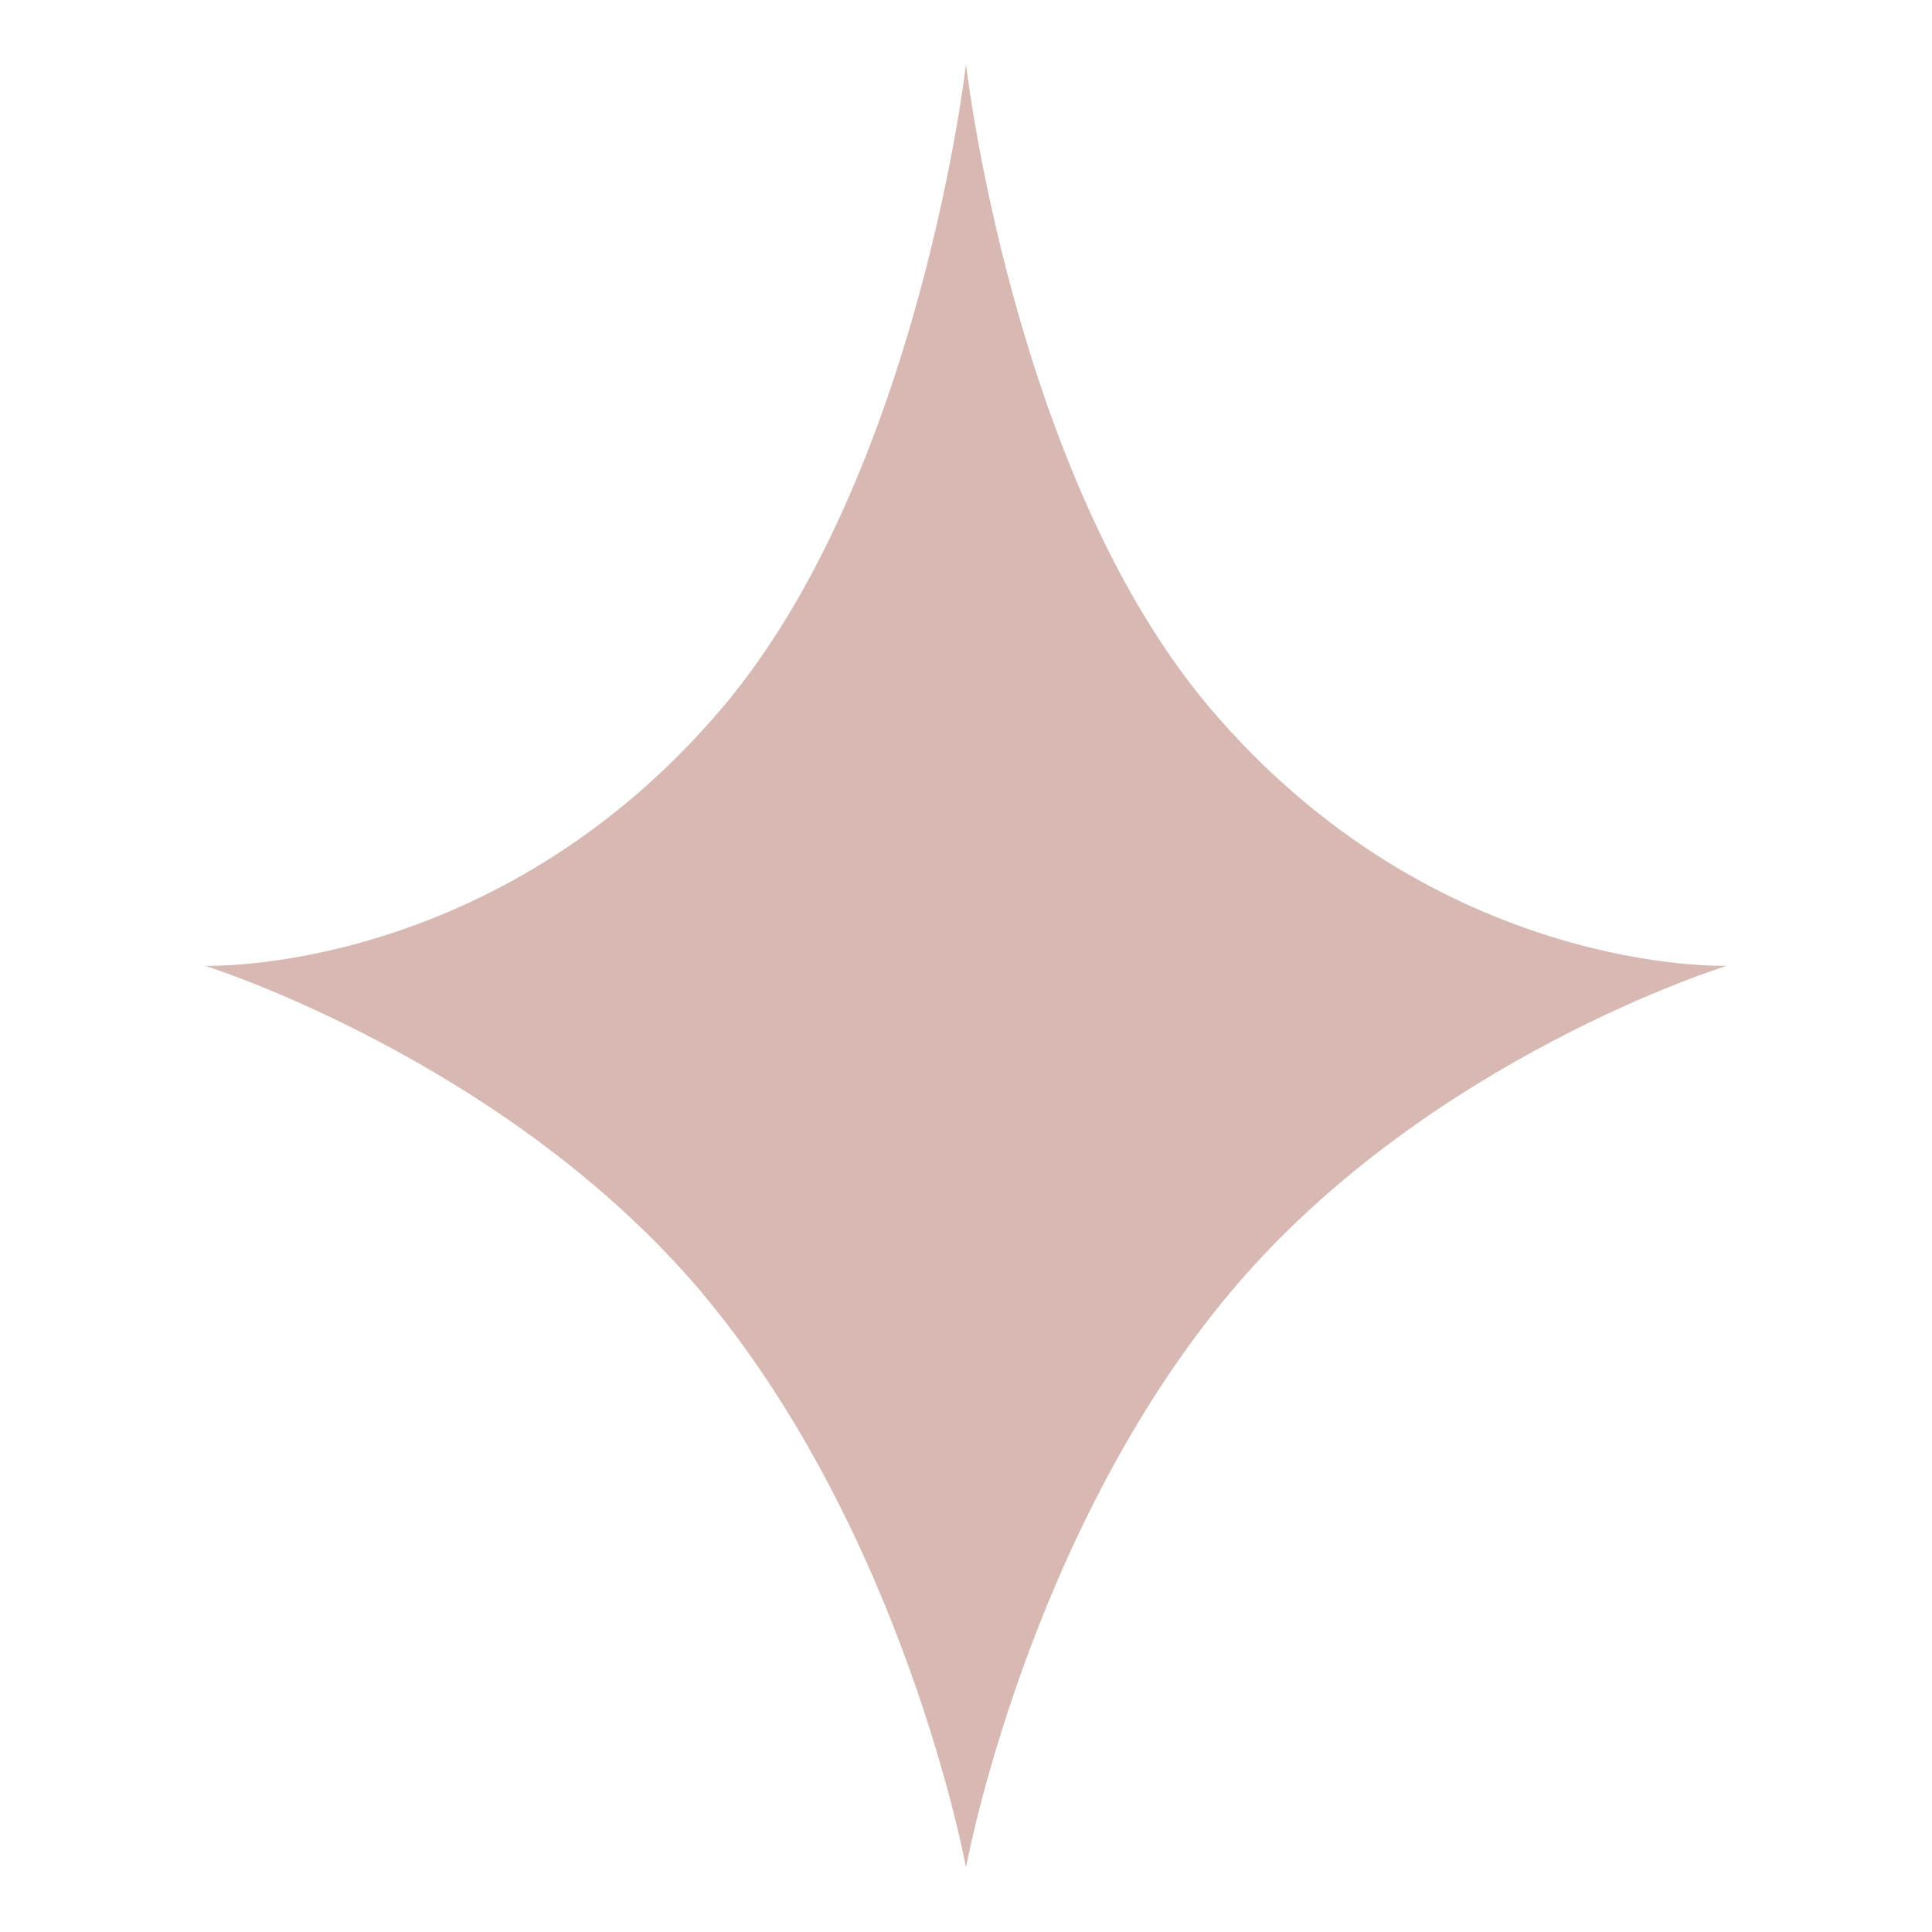 <svg xmlns="http://www.w3.org/2000/svg" id="Capa_1" data-name="Capa 1" viewBox="0 0 85.04 85.04"><defs><style>      .cls-1 {        fill: #d7b8b2;        stroke-width: 0px;      }    </style></defs><path class="cls-1" d="M42.52,82.2s2.68-14.68,11.7-25.39c8.64-10.25,21.79-14.3,21.79-14.3,0,0-12.77.46-22.79-11.39-8.64-10.25-10.7-28.29-10.7-28.29,0,0-2.06,18.05-10.7,28.29-10.02,11.85-22.79,11.39-22.79,11.39,0,0,13.15,4.13,21.79,14.3,9.02,10.7,11.7,25.39,11.7,25.39"></path></svg>